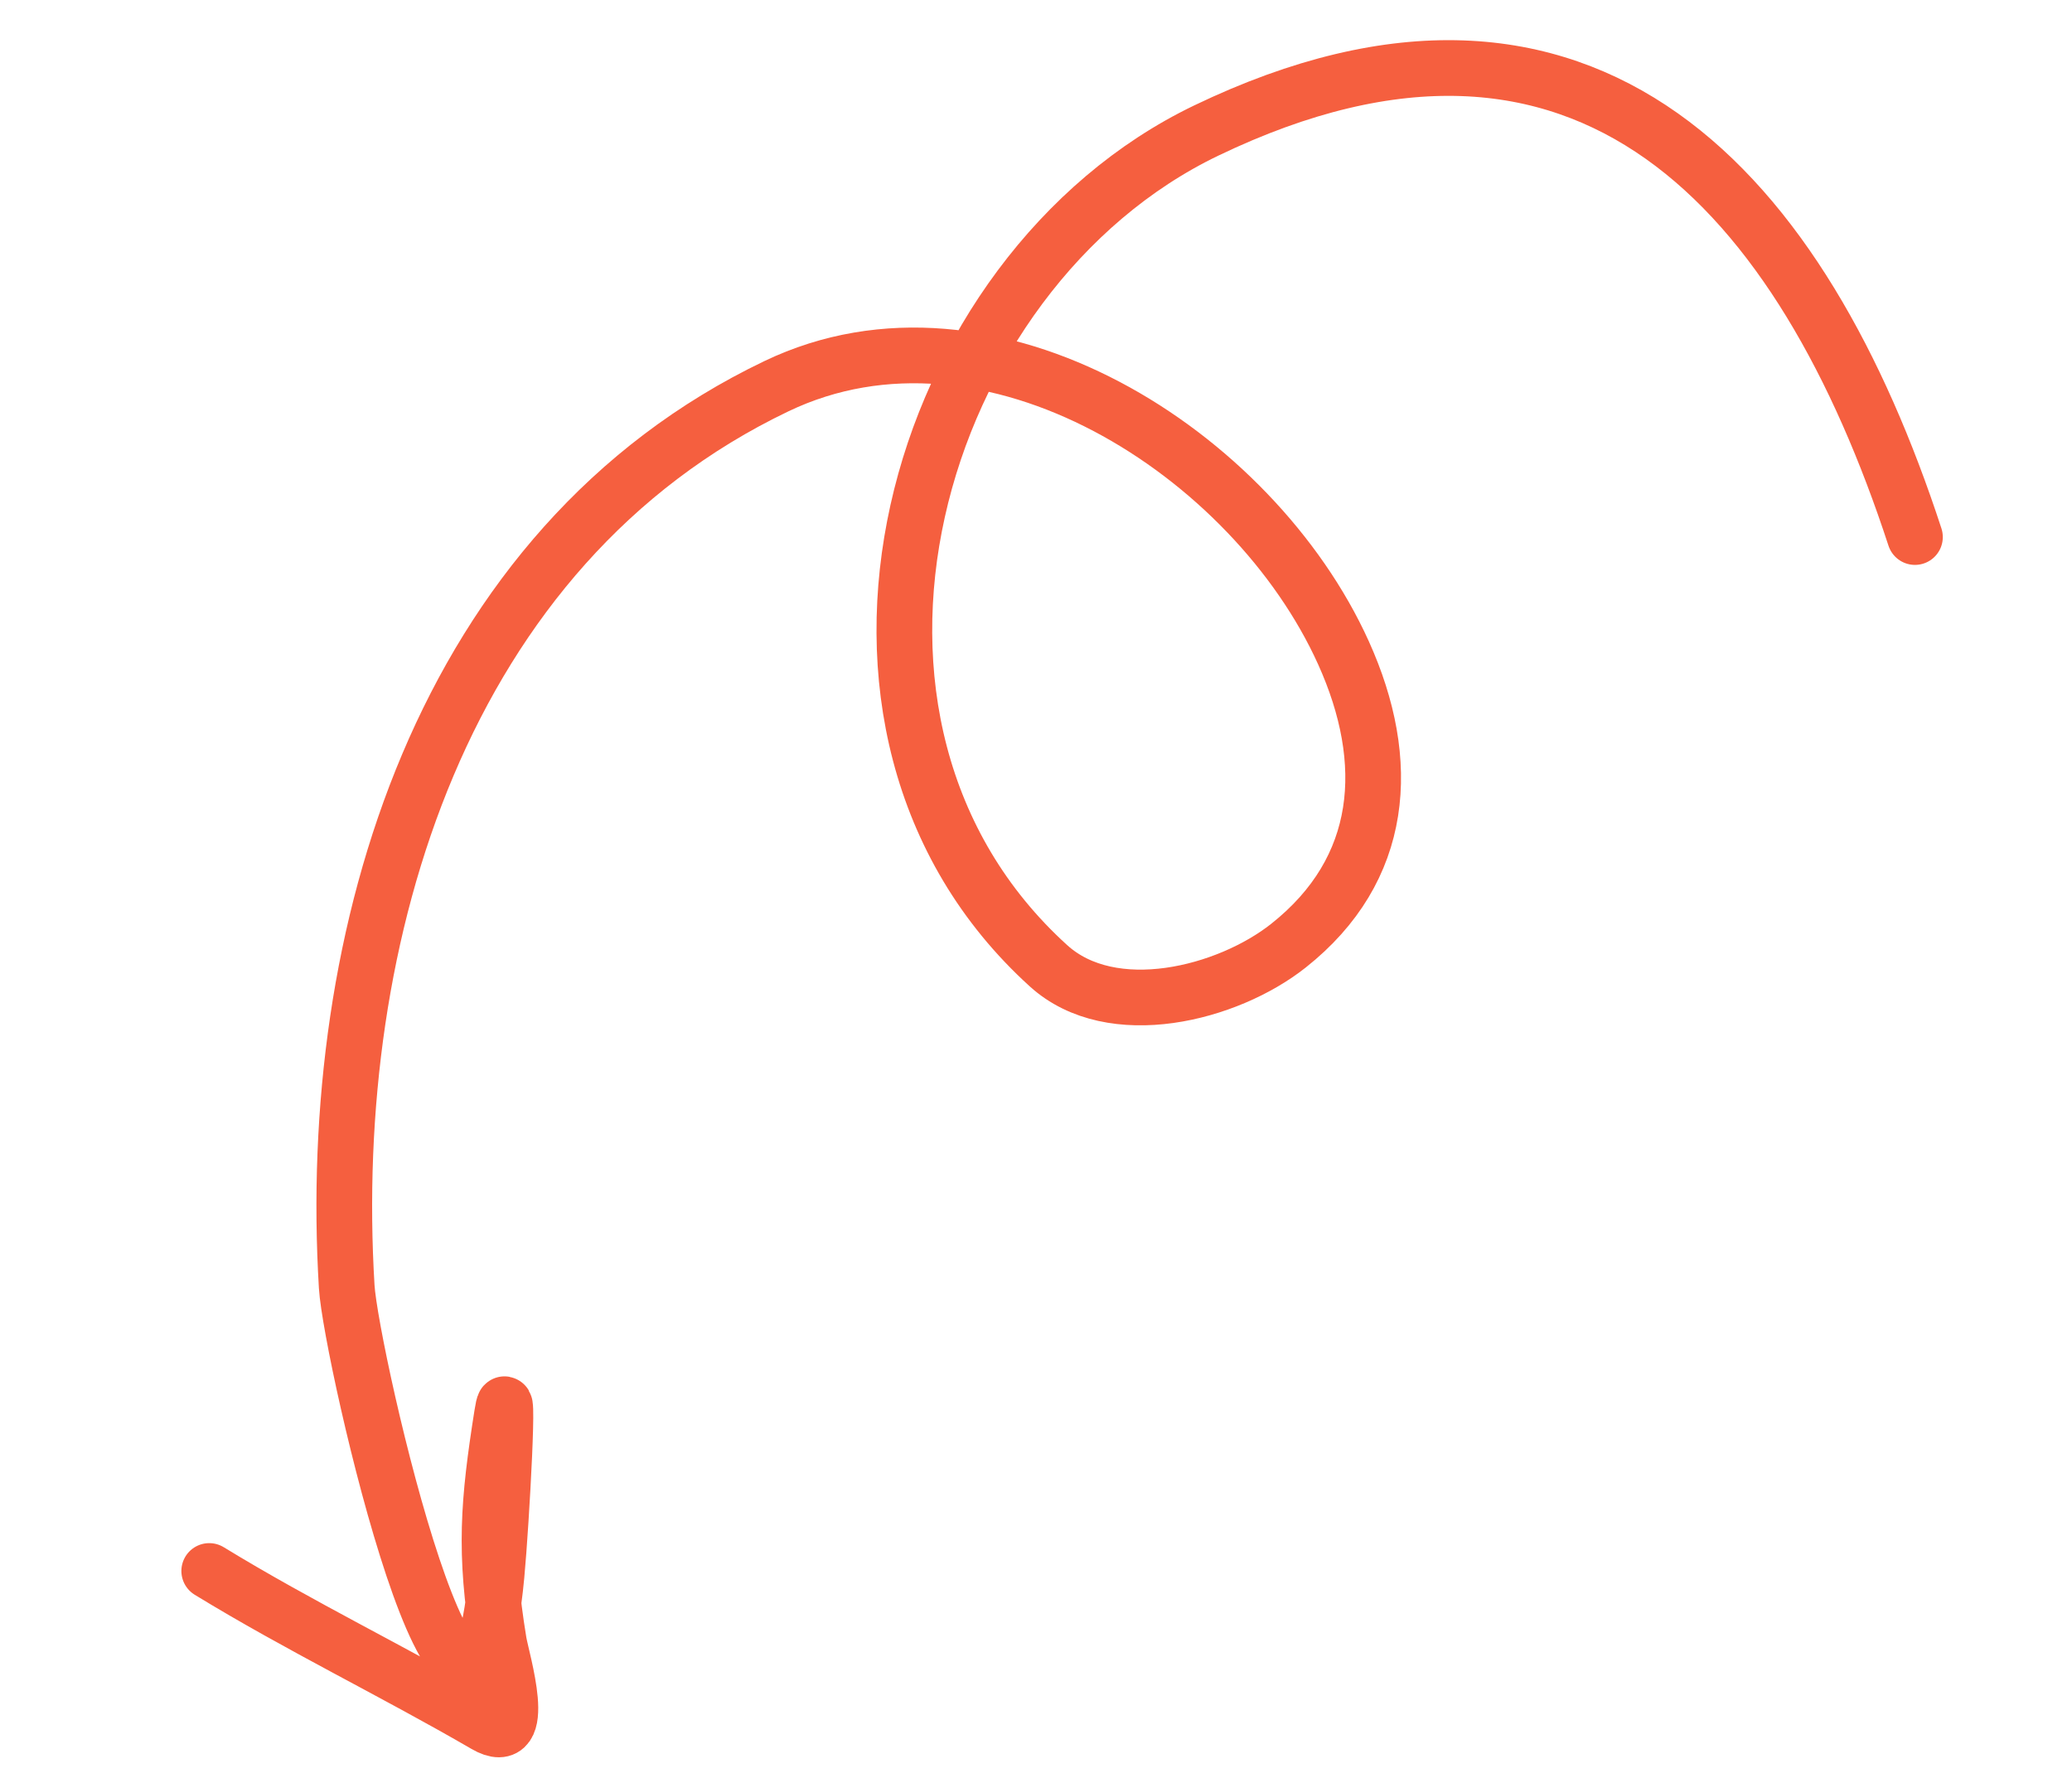 <?xml version="1.0" encoding="UTF-8"?> <svg xmlns="http://www.w3.org/2000/svg" width="186" height="160" viewBox="0 0 186 160" fill="none"> <path d="M171.902 48.203C161.807 17.335 142.574 -4.76 108.281 11.718C81.863 24.412 70.334 65.115 94.124 86.686C99.824 91.854 110.196 89.206 115.658 84.883C124.3 78.045 125.039 68.401 120.594 58.578C112.519 40.734 88.927 25.46 69.699 34.663C39.608 49.064 29.219 83.939 31.124 115.487C31.504 121.771 42.103 167.719 44.574 141.382C45.023 136.602 45.807 122.243 45.061 126.984C43.824 134.846 43.454 139.315 44.781 147.371C45.045 148.971 47.582 157.138 43.582 154.815C35.392 150.058 26.878 145.958 18.782 141.005" stroke="#F55F3F" stroke-width="5" stroke-linecap="round"></path> </svg> 